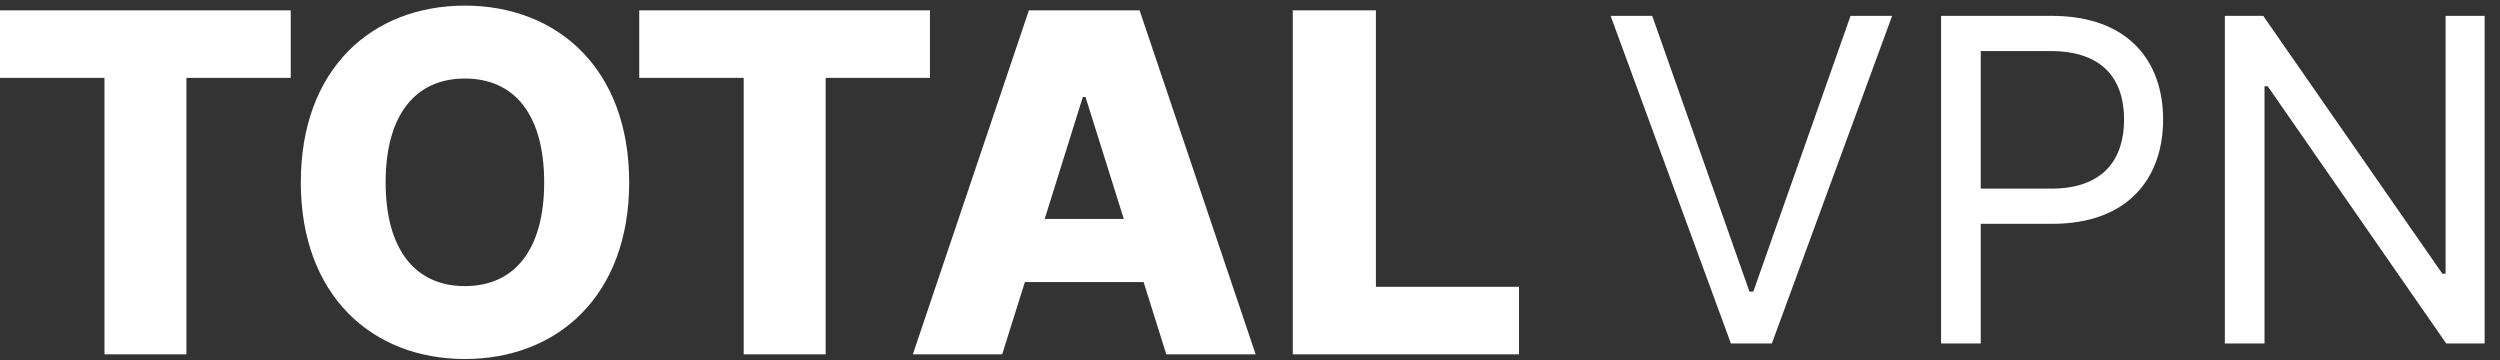 <?xml version="1.0" encoding="UTF-8"?>
<svg width="222px" height="32px" viewBox="0 0 222 32" version="1.1" xmlns="http://www.w3.org/2000/svg">
    <rect x="0" y="0" width="222" height="32" fill="#333333" stroke="none"/>
    <title>Brand/Logo/Total VPN</title>
    <g id="Brand/Logo/Total-VPN" stroke="none" stroke-width="1" fill="none" fill-rule="evenodd">
        <g id="Brand/Wordmark/Total-VPN" transform="translate(0, 0.5)" fill="#FFFFFF">
            <path d="M-1.42108547e-14,6.413 L9.277,6.413 L9.277,30.963 L16.555,30.963 L16.555,6.413 L25.817,6.413 L25.817,0.418 L-1.42108547e-14,0.418 L-1.42108547e-14,6.413 Z M55.87,15.69 C55.87,5.593 49.486,1.77635684e-15 41.283,1.77635684e-15 C33.05,1.77635684e-15 26.712,5.593 26.712,15.69 C26.712,25.743 33.05,31.38 41.283,31.38 C49.486,31.38 55.87,25.787 55.87,15.69 Z M48.323,15.69 C48.323,21.671 45.698,24.907 41.283,24.907 C36.883,24.907 34.244,21.671 34.244,15.69 C34.244,9.709 36.883,6.473 41.283,6.473 C45.698,6.473 48.323,9.709 48.323,15.69 Z M82.581,0.418 L82.581,6.413 L73.319,6.413 L73.319,30.963 L66.041,30.963 L66.041,6.413 L56.764,6.413 L56.764,0.418 L82.581,0.418 Z M101.195,0.418 L111.501,30.963 L103.567,30.963 L101.553,24.549 L91.008,24.549 L88.995,30.963 L81.06,30.963 L91.366,0.418 L101.195,0.418 Z M96.393,8.114 L96.154,8.114 L92.768,18.942 L99.793,18.942 L96.393,8.114 Z M114.798,30.963 L134.888,30.963 L134.888,24.967 L122.18,24.967 L122.18,0.418 L114.798,0.418 L114.798,30.963 Z M146.716,0.909 L143.023,0.909 L153.704,30 L157.341,30 L168.022,0.909 L164.329,0.909 L155.693,25.398 L155.352,25.398 L146.716,0.909 Z M172.368,30 L175.891,30 L175.891,19.375 L182.254,19.375 C189.03,19.375 192.084,15.256 192.084,10.114 C192.084,4.972 189.03,0.909 182.198,0.909 L172.368,0.909 L172.368,30 Z M175.891,16.25 L175.891,4.034 L182.084,4.034 C186.814,4.034 188.618,6.62 188.618,10.114 C188.618,13.608 186.814,16.25 182.141,16.25 L175.891,16.25 Z M220.634,0.909 L217.168,0.909 L217.168,23.807 L216.884,23.807 L200.975,0.909 L197.566,0.909 L197.566,30 L201.089,30 L201.089,7.159 L201.373,7.159 L217.225,30 L220.634,30 L220.634,0.909 Z" id="Total-VPN"></path>
        </g>
    </g>
</svg>
